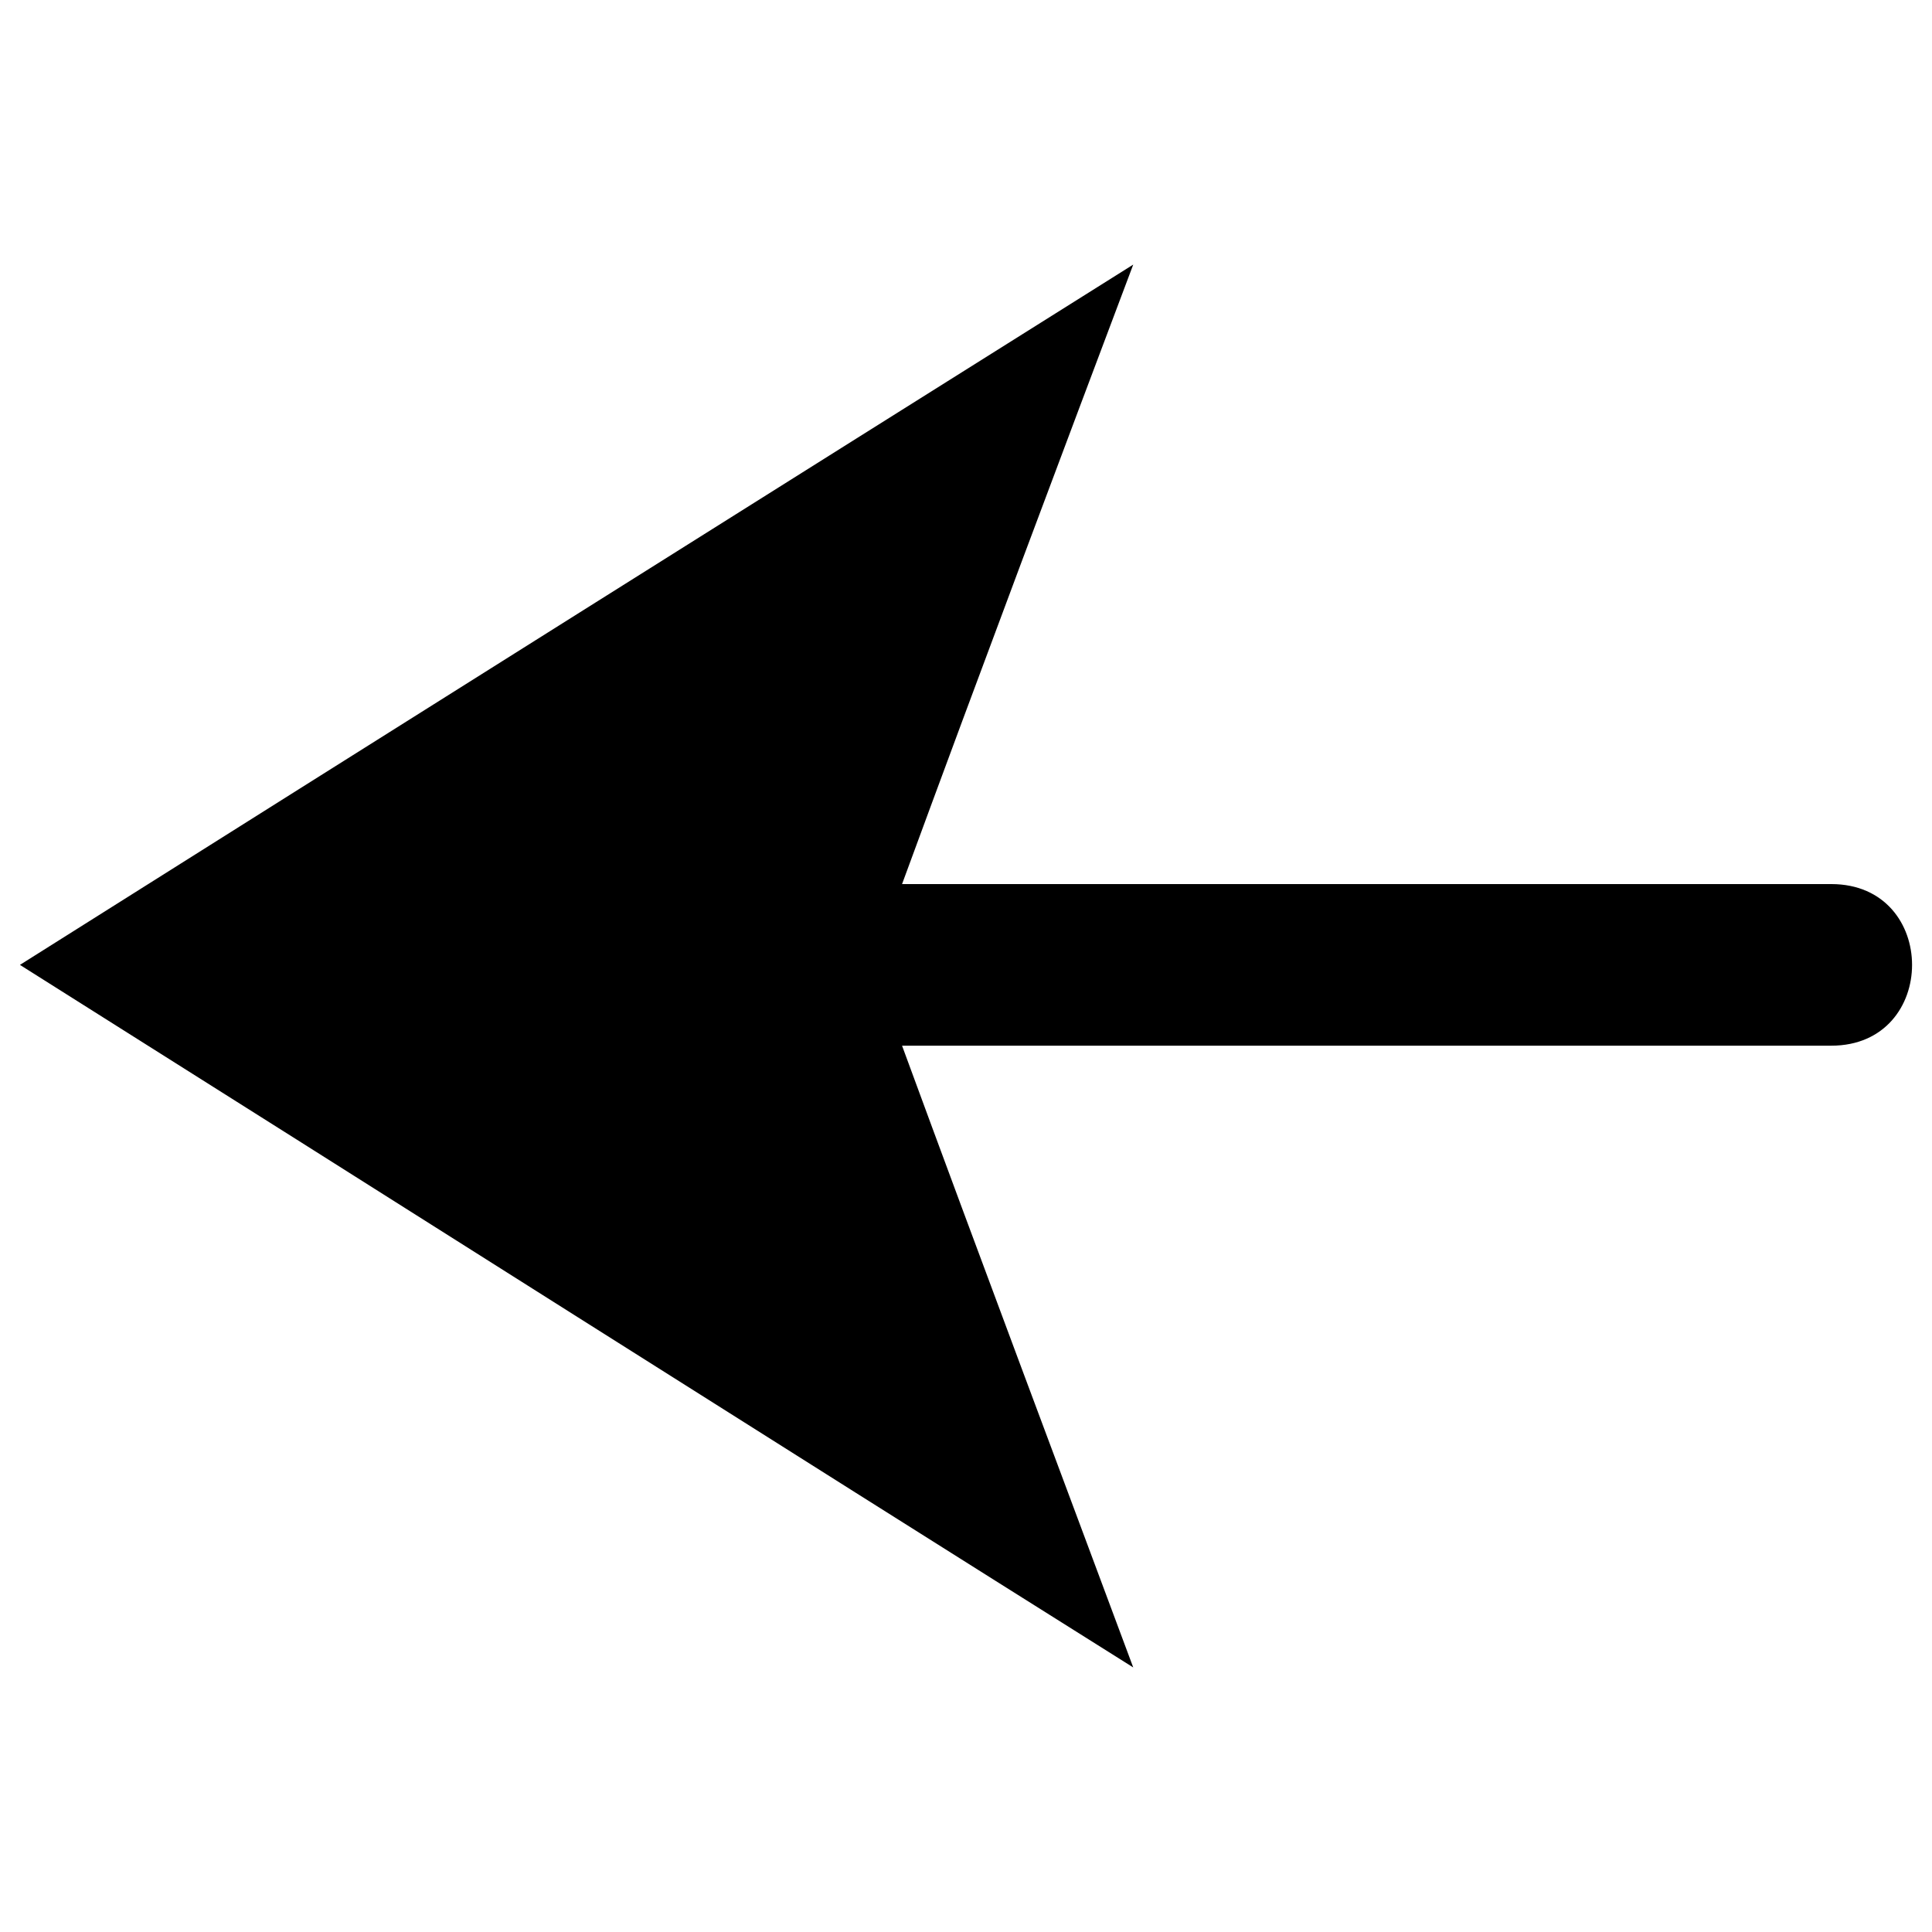 <?xml version="1.0" encoding="UTF-8"?>
<!-- The Best Svg Icon site in the world: iconSvg.co, Visit us! https://iconsvg.co -->
<svg fill="#000000" width="800px" height="800px" version="1.1" viewBox="144 144 512 512" xmlns="http://www.w3.org/2000/svg">
 <path d="m149.29 399.7c98.145-61.859 197.48-124.32 295.03-185.58-19.035 50.559-39.852 105.88-61.266 164.17h246.25c28.551 0 28.551 42.828 0 42.828h-246.25c21.414 58.293 42.23 113.61 61.266 164.77-97.551-61.266-196.88-124.32-295.03-186.18z" fill-rule="evenodd"/>
</svg>